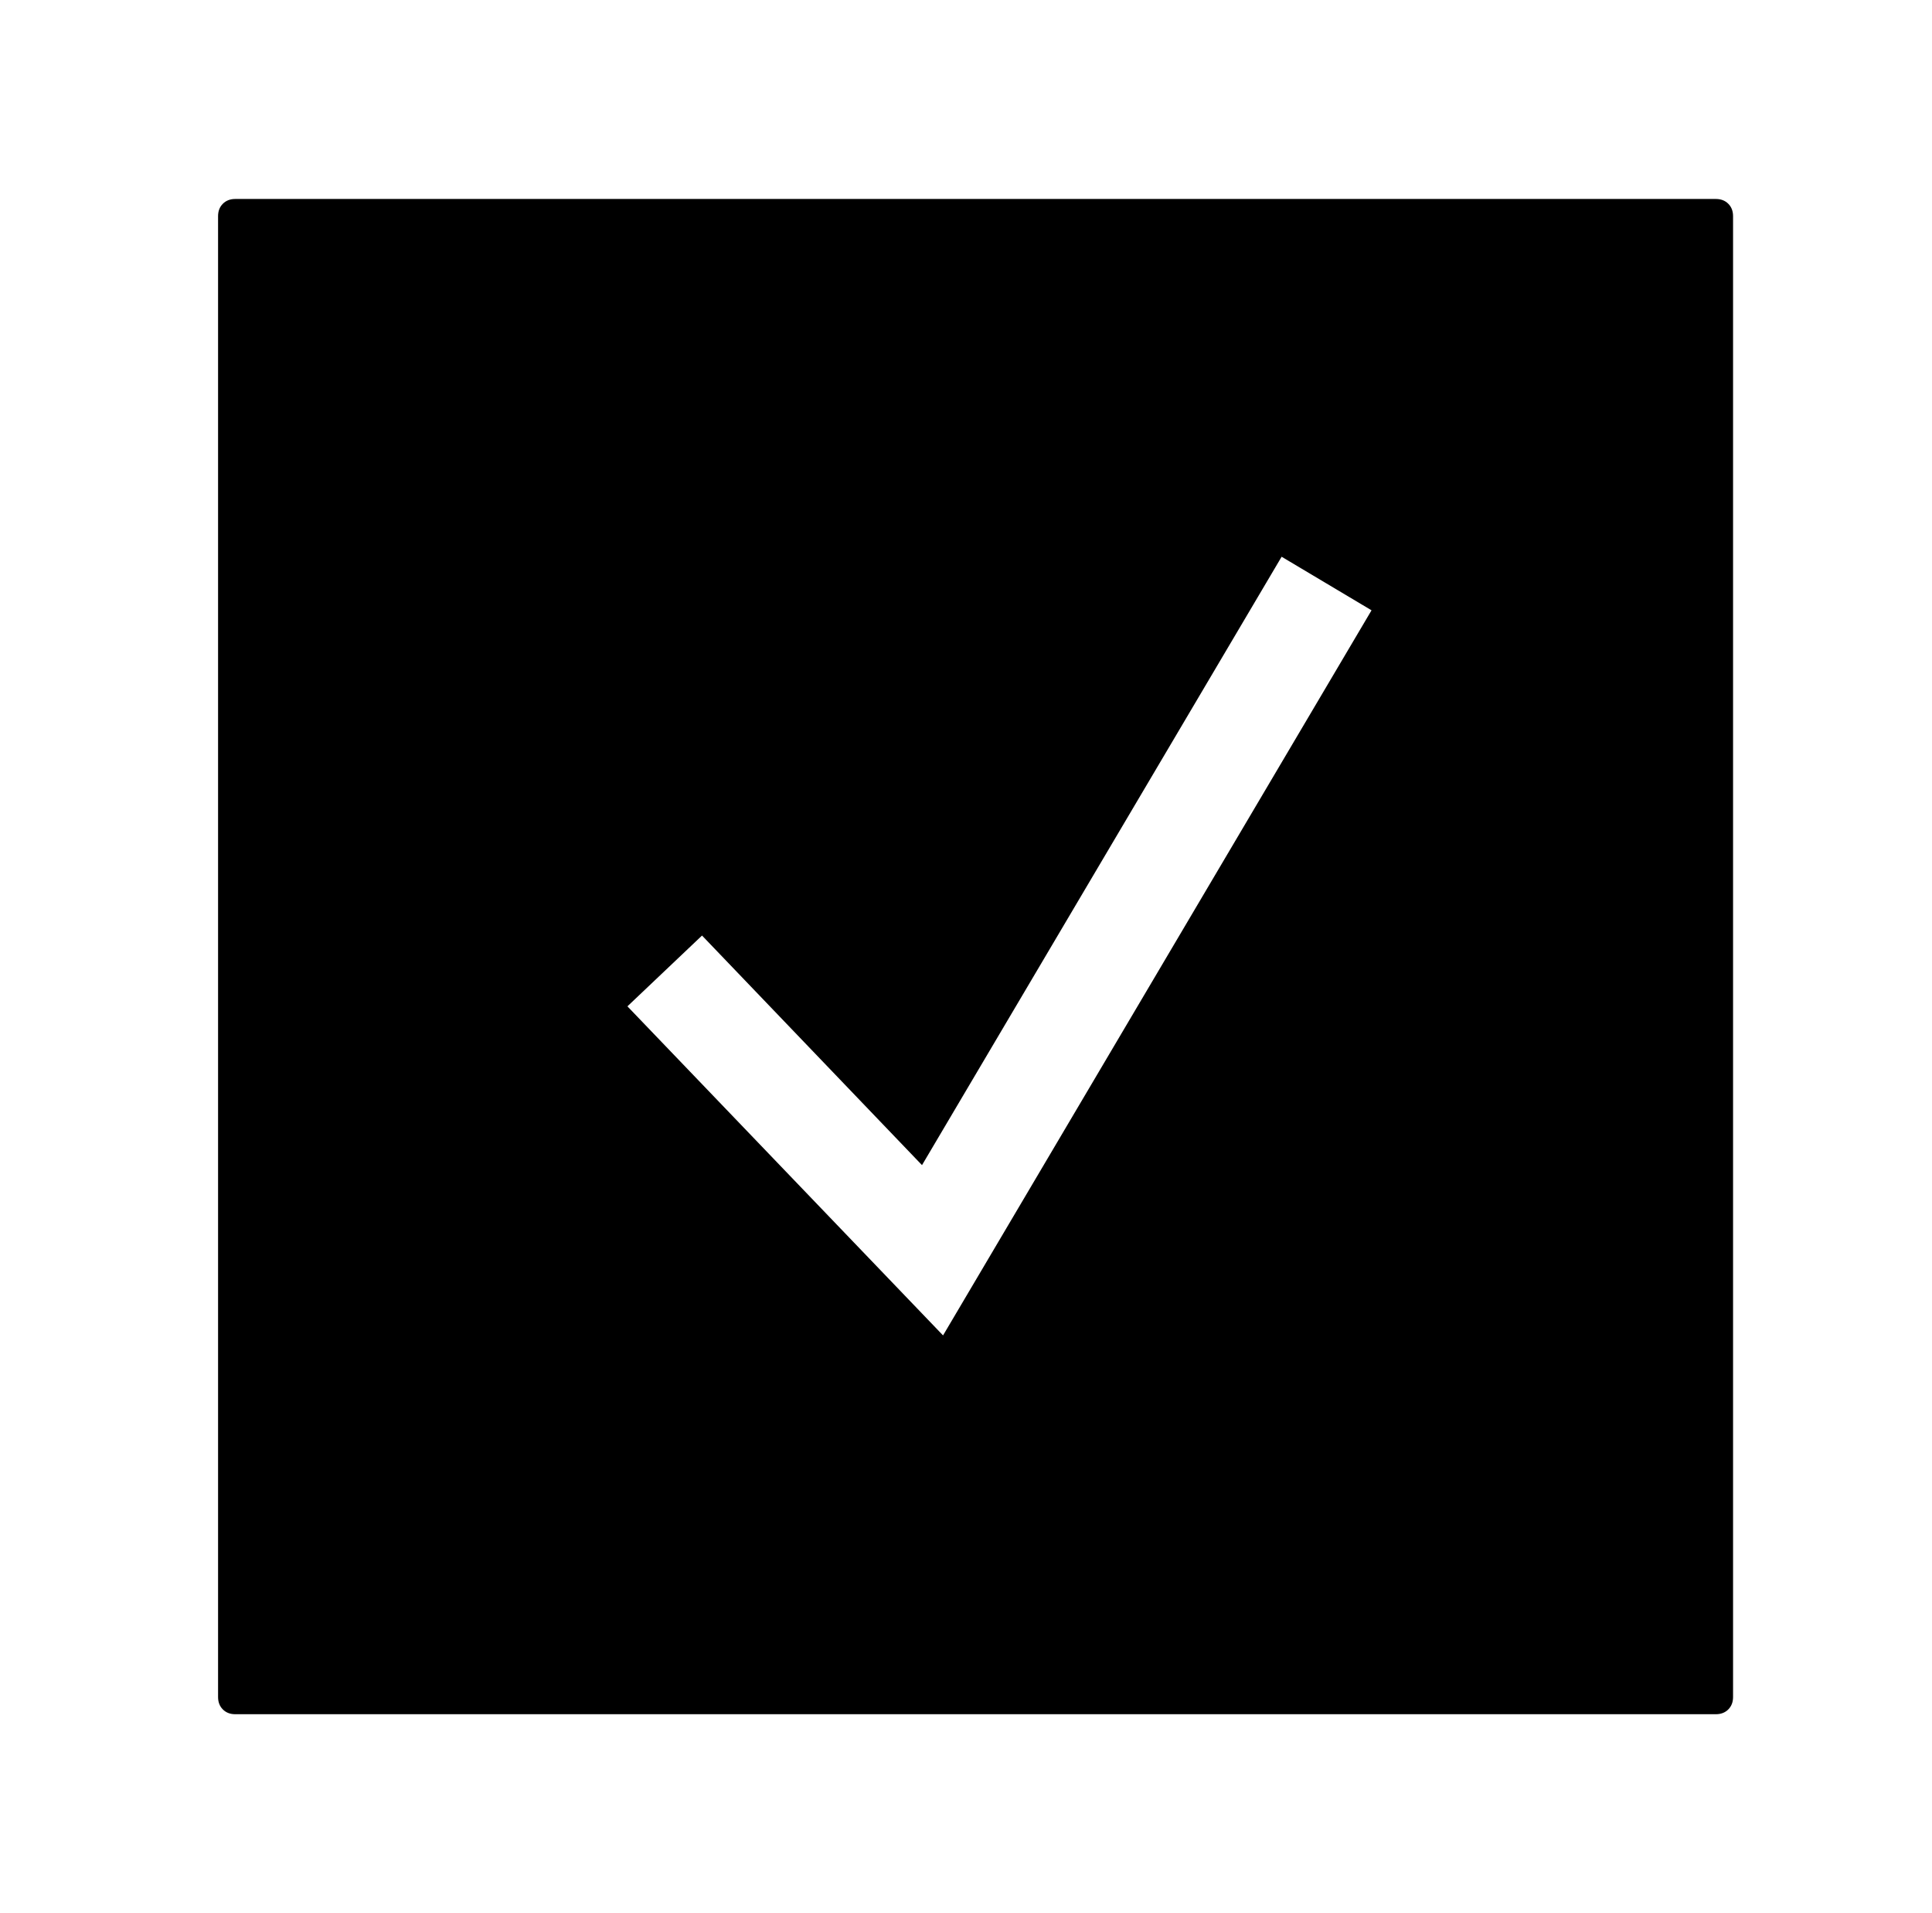 <?xml version="1.0" standalone="no"?>
<!DOCTYPE svg PUBLIC "-//W3C//DTD SVG 1.1//EN" "http://www.w3.org/Graphics/SVG/1.1/DTD/svg11.dtd" >
<svg xmlns="http://www.w3.org/2000/svg" xmlns:xlink="http://www.w3.org/1999/xlink" version="1.1" viewBox="-10 0 1010 1000">
   <path fill="currentColor"
d="M887 104h-774q-4 0 -6.5 2.5t-2.5 6.5v774q0 4 2.5 6.5t6.5 2.5h774q4 0 6.5 -2.5t2.5 -6.5v-774q0 -4 -2.5 -6.5t-6.5 -2.5zM483 698l-165 -172l39 -37l115 120l188 -318l47 28z" />
</svg>
